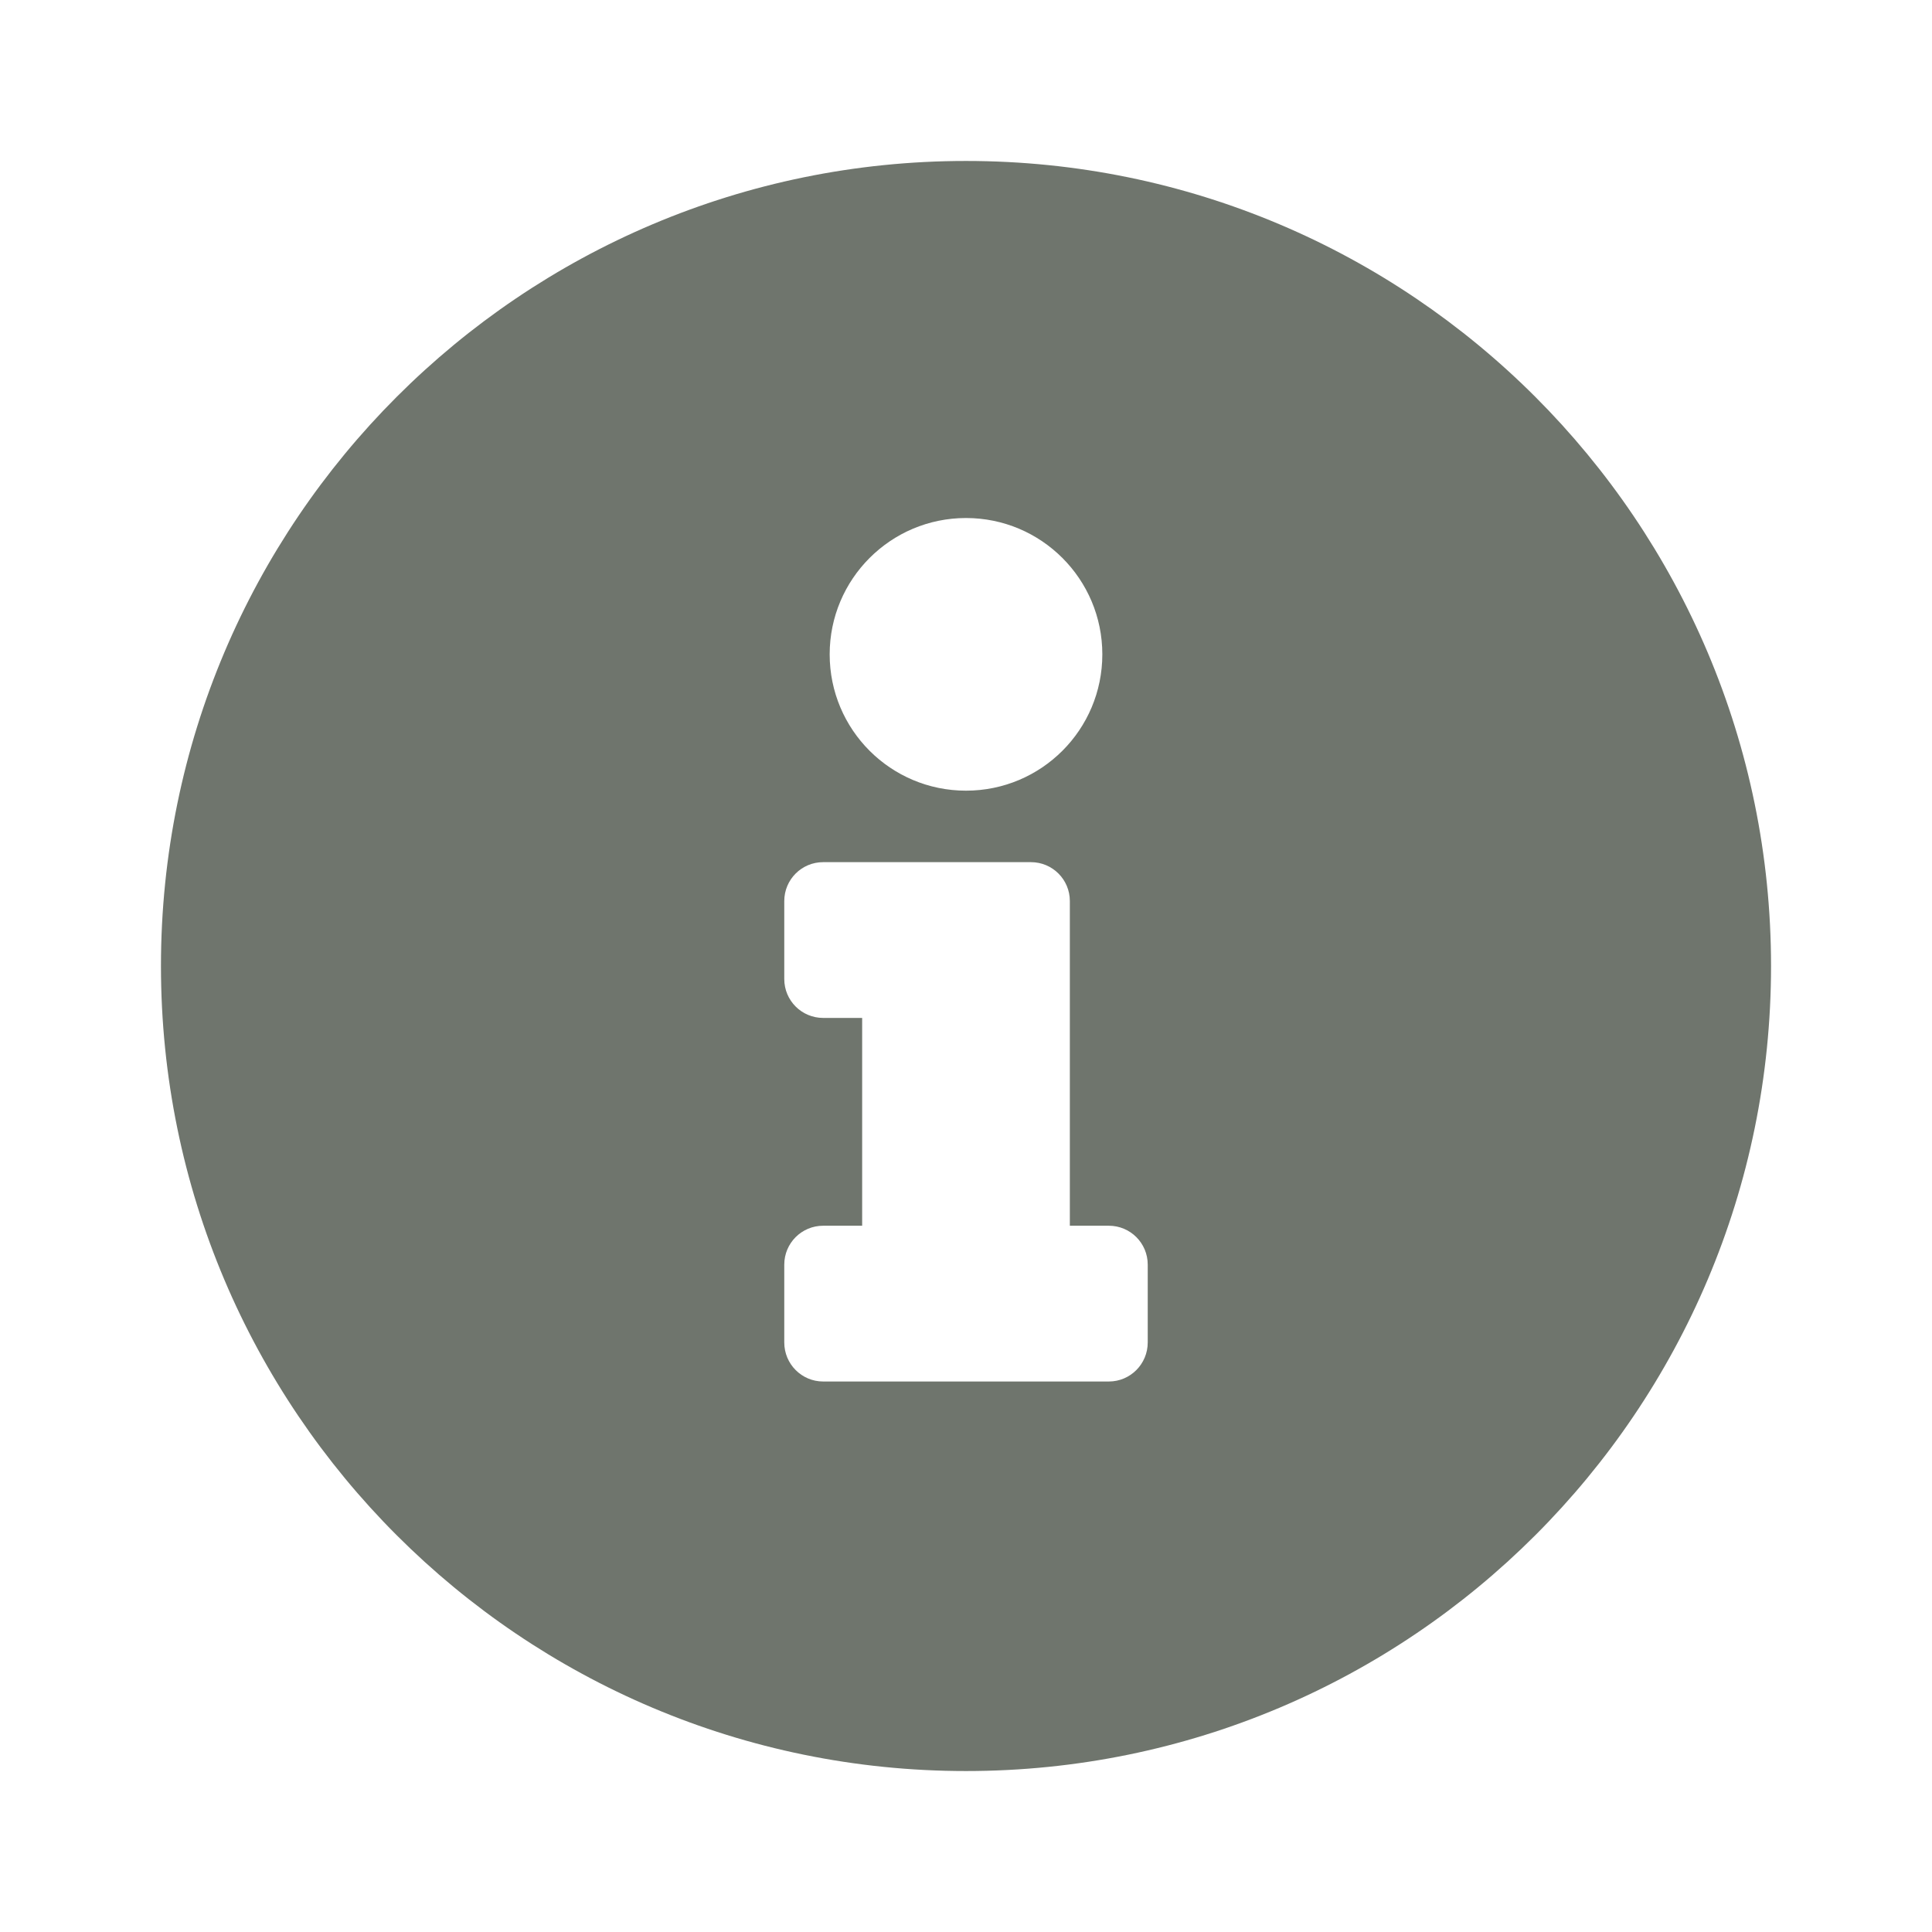 <?xml version="1.0" encoding="UTF-8"?>
<svg width="16px" height="16px" viewBox="0 0 16 16" version="1.1" xmlns="http://www.w3.org/2000/svg" xmlns:xlink="http://www.w3.org/1999/xlink">
    <title>Info-Icon</title>
    <g id="⚡️-MVP-2020/21-" stroke="none" stroke-width="1" fill="none" fill-rule="evenodd">
        <g id="Stage-1---Define---Step-1/4" transform="translate(-499, -345)" fill-rule="nonzero">
            <g id="Form" transform="translate(463, 342)">
                <g id="Info-Icon" transform="translate(36, 3)">
                    <rect id="Bounds" x="0" y="0" width="16" height="16"></rect>
                    <path d="M8,1.333 C4.318,1.333 1.333,4.319 1.333,8 C1.333,11.683 4.318,14.667 8,14.667 C11.682,14.667 14.667,11.683 14.667,8 C14.667,4.319 11.682,1.333 8,1.333 Z M8,4.29 C8.624,4.29 9.129,4.796 9.129,5.419 C9.129,6.043 8.624,6.548 8,6.548 C7.376,6.548 6.871,6.043 6.871,5.419 C6.871,4.796 7.376,4.29 8,4.29 Z M9.505,11.118 C9.505,11.296 9.361,11.441 9.183,11.441 L6.817,11.441 C6.639,11.441 6.495,11.296 6.495,11.118 L6.495,10.473 C6.495,10.295 6.639,10.151 6.817,10.151 L7.14,10.151 L7.14,8.43 L6.817,8.43 C6.639,8.43 6.495,8.286 6.495,8.108 L6.495,7.462 C6.495,7.284 6.639,7.14 6.817,7.14 L8.538,7.14 C8.716,7.14 8.86,7.284 8.86,7.462 L8.86,10.151 L9.183,10.151 C9.361,10.151 9.505,10.295 9.505,10.473 L9.505,11.118 Z" id="Shape" fill="#6F756D"></path>
                </g>
            </g>
        </g>
    </g>
</svg>